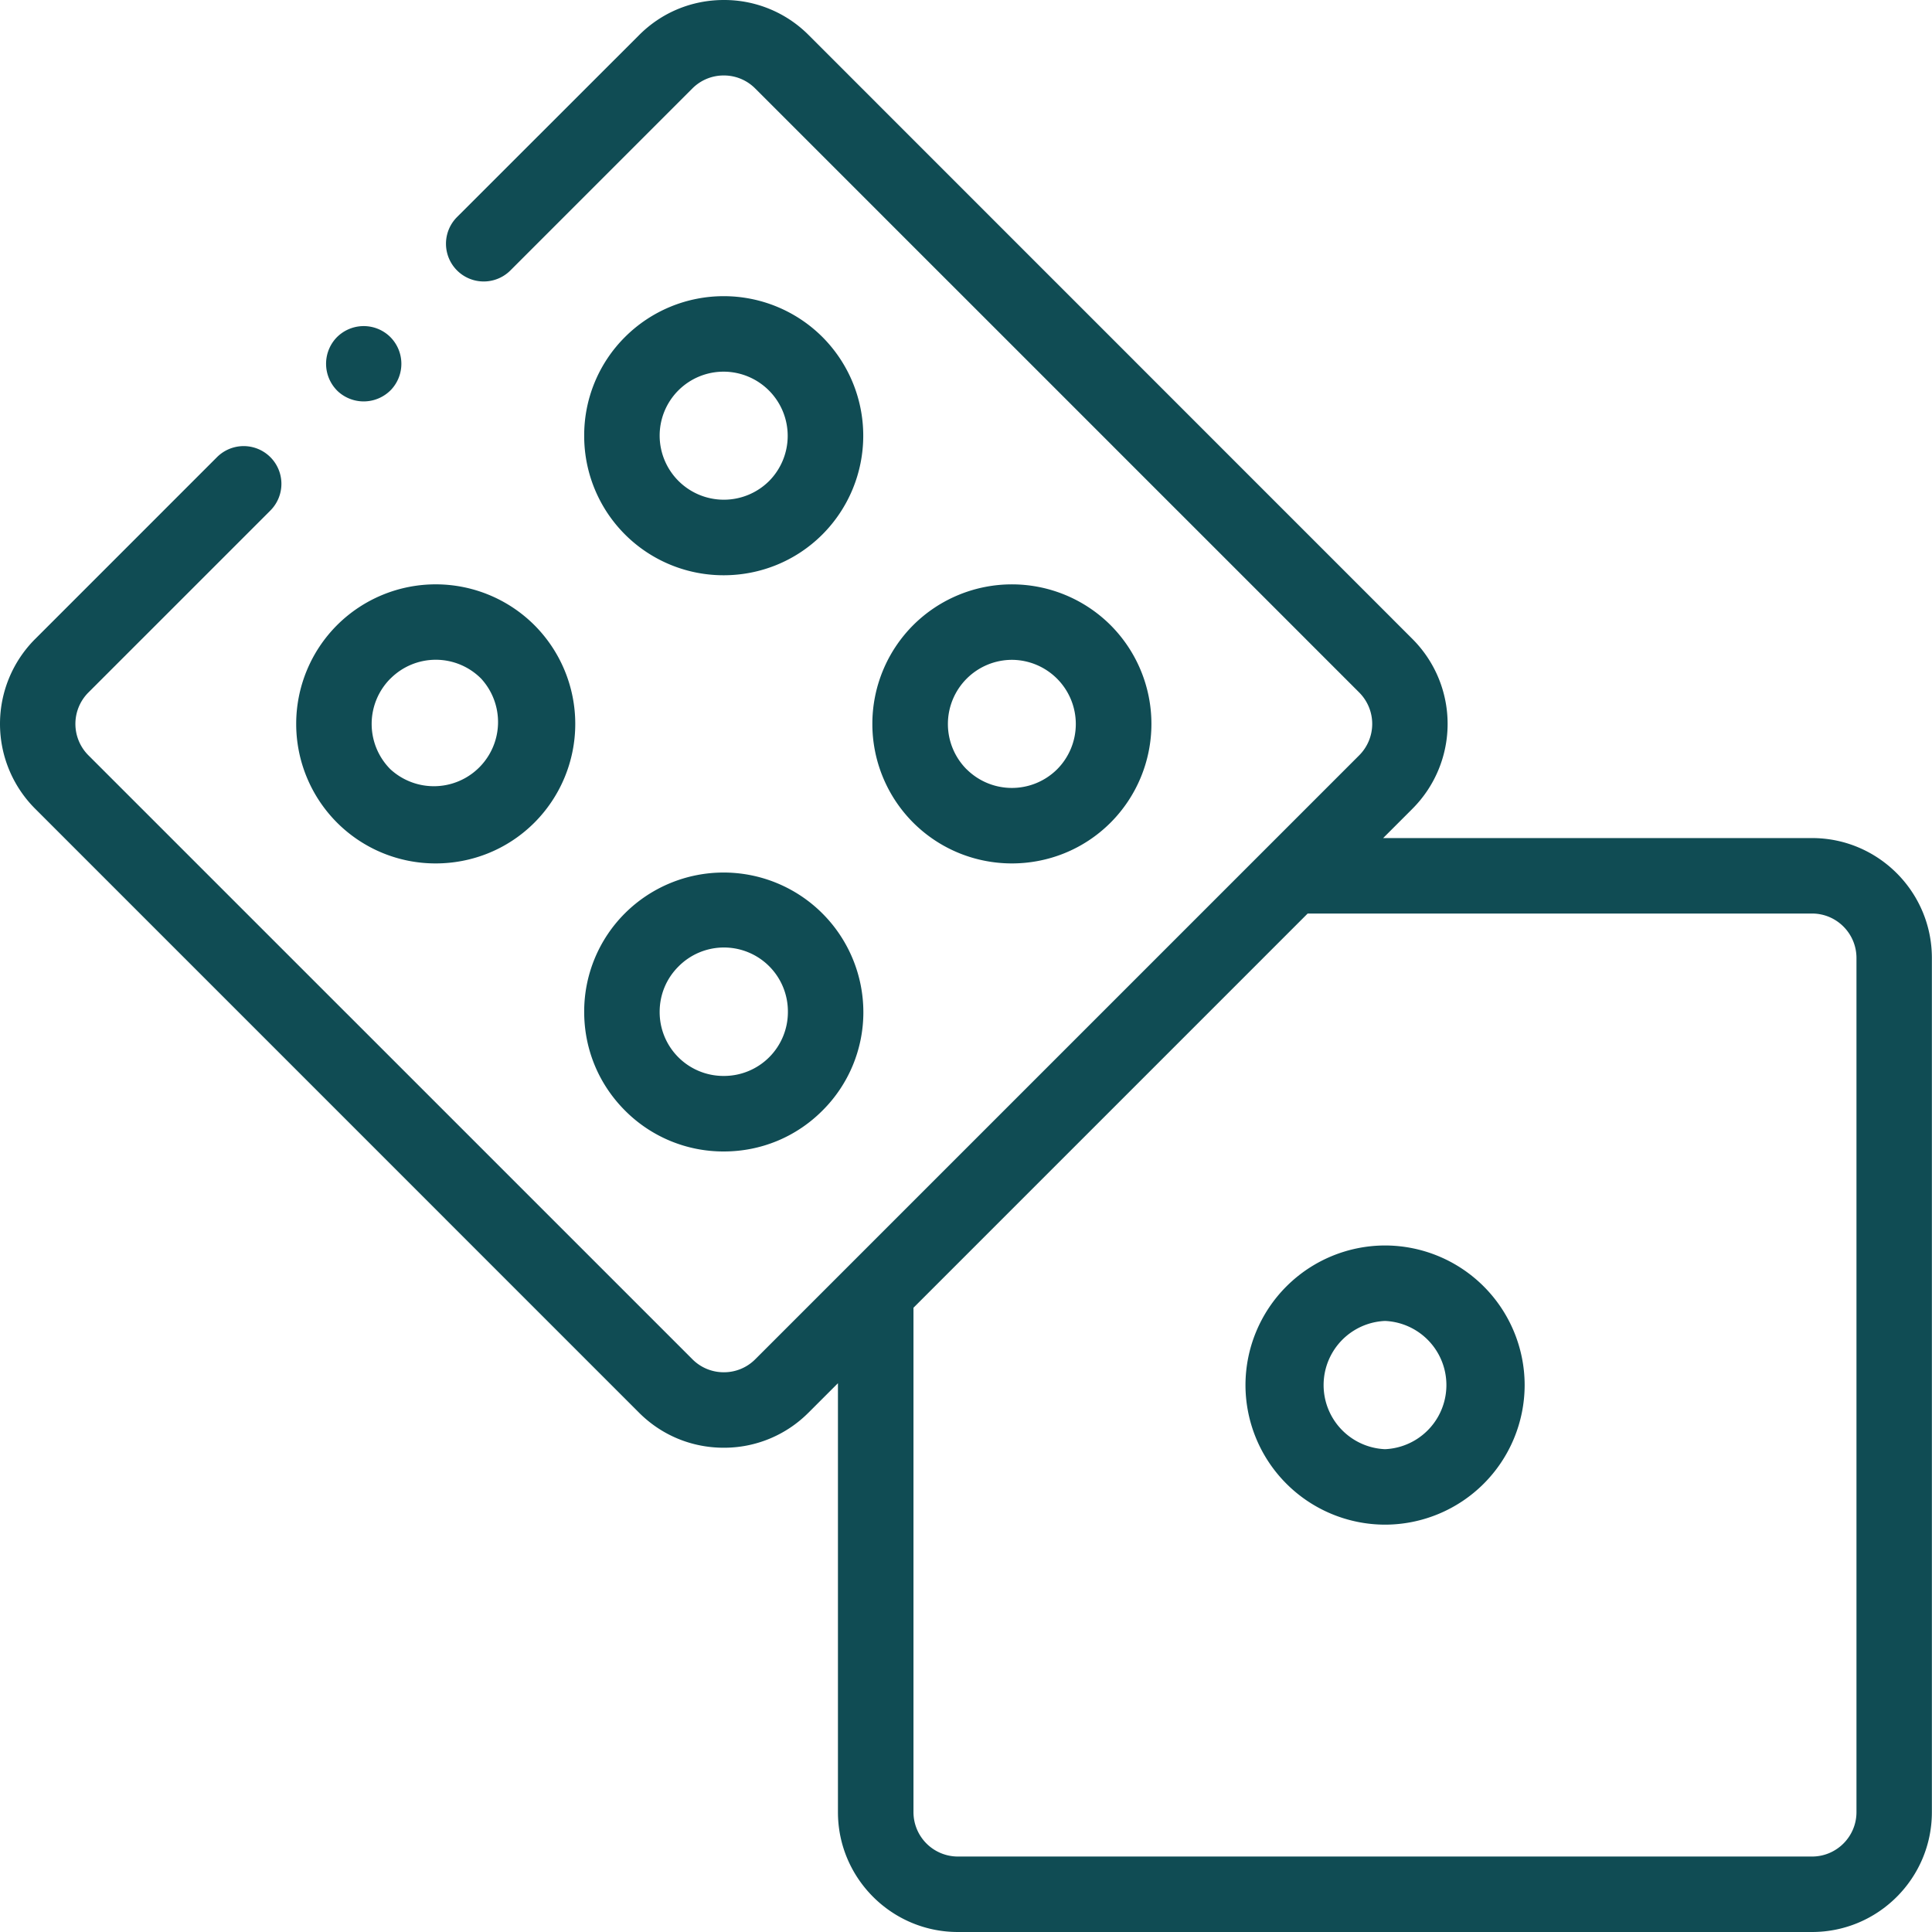 <svg width="32" height="32" fill="none" xmlns="http://www.w3.org/2000/svg"><g clip-path="url(#a)" fill="#104C54"><path d="M30.014 13.881h-7.105l.488-.488a1.988 1.988 0 0 0 0-2.807L13.393.58A1.972 1.972 0 0 0 11.989 0c-.53 0-1.03.206-1.404.582L7.57 3.595a.625.625 0 0 0 .884.884l3.014-3.014a.73.73 0 0 1 .52-.215.73.73 0 0 1 .52.215L22.513 11.47a.736.736 0 0 1 0 1.04L12.509 22.514a.73.73 0 0 1-.52.215.73.73 0 0 1-.52-.215L1.464 12.51a.736.736 0 0 1 0-1.04l3.014-3.014a.625.625 0 0 0-.884-.884L.58 10.586a1.988 1.988 0 0 0 0 2.807l10.004 10.005c.375.375.873.581 1.404.581a1.97 1.97 0 0 0 1.403-.581l.488-.488v7.105c0 1.094.891 1.985 1.986 1.985h14.148c1.095 0 1.985-.89 1.985-1.985V15.867c0-1.095-.89-1.986-1.985-1.986Zm.735 16.134c0 .405-.33.735-.735.735H15.866a.736.736 0 0 1-.736-.735V21.66l6.529-6.529h8.355c.405 0 .735.33.735.736v14.148Z"/><path d="M22.94 20.629a2.315 2.315 0 0 0-2.311 2.312 2.315 2.315 0 0 0 2.312 2.312 2.315 2.315 0 0 0 2.312-2.312 2.315 2.315 0 0 0-2.312-2.312Zm0 3.374a1.063 1.063 0 0 1 0-2.124 1.063 1.063 0 0 1 0 2.124ZM7.217 14.301c.592 0 1.184-.225 1.635-.676a2.315 2.315 0 0 0 0-3.27 2.314 2.314 0 0 0-3.27 0 2.315 2.315 0 0 0 0 3.27 2.305 2.305 0 0 0 1.635.676Zm-.75-3.061a1.059 1.059 0 0 1 1.502 0 1.063 1.063 0 0 1-1.503 1.501 1.063 1.063 0 0 1 0-1.501Zm7.155-2.388a2.315 2.315 0 0 0 0-3.27 2.314 2.314 0 0 0-3.27 0 2.297 2.297 0 0 0-.676 1.635 2.307 2.307 0 0 0 2.312 2.311c.592 0 1.184-.226 1.634-.676Zm-2.696-1.635a1.059 1.059 0 0 1 1.062-1.061 1.063 1.063 0 0 1 .75 1.812 1.063 1.063 0 0 1-1.812-.75Zm-.573 11.178a2.296 2.296 0 0 0 1.635.677c.617 0 1.198-.24 1.634-.677a2.296 2.296 0 0 0 .678-1.635 2.315 2.315 0 0 0-3.947-1.635 2.297 2.297 0 0 0-.677 1.635c0 .617.24 1.198.677 1.635Zm.884-2.386a1.059 1.059 0 0 1 1.813.75 1.058 1.058 0 0 1-1.062 1.062 1.057 1.057 0 0 1-1.062-1.061c0-.284.11-.55.31-.75Zm7.158-2.384a2.315 2.315 0 0 0 0-3.27 2.315 2.315 0 0 0-3.27 0 2.315 2.315 0 0 0 0 3.27c.451.45 1.043.676 1.635.676.592 0 1.184-.225 1.635-.676Zm-2.386-.884a1.063 1.063 0 0 1 .751-1.812 1.063 1.063 0 0 1 .75 1.812 1.063 1.063 0 0 1-1.5 0ZM5.598 6.483a.63.63 0 0 0 .883-.031.628.628 0 0 0-.031-.884.627.627 0 0 0-.884.032.63.63 0 0 0 .032.883Z"/></g><defs><clipPath id="a"><path fill="#fff" d="M0 0h32v32H0z"/></clipPath></defs></svg>